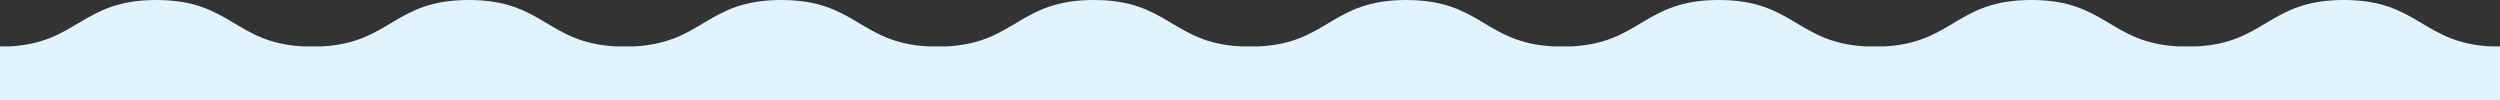 <?xml version="1.0" encoding="UTF-8"?><svg id="_レイヤー_2" xmlns="http://www.w3.org/2000/svg" viewBox="0 0 4824.81 193.25"><rect x="0" y="0" width="4824.81" height="193.25" fill="#333333" stroke="none"/><defs><style>.cls-1{fill:#e1f3ff;}</style></defs><g id="_レイヤー_2-2"><g id="_素材置き場"><path class="cls-1" d="M4807.24,89.55c-133.43-6.71-139.31-89.55-283.98-89.55s-150.55,82.84-283.98,89.55h-35.14c-133.43-6.71-139.31-89.55-283.98-89.55s-150.55,82.84-283.98,89.55h-35.14c-133.43-6.71-139.31-89.55-283.98-89.55s-150.55,82.84-283.98,89.55h-35.14c-133.43-6.71-139.31-89.55-283.98-89.55s-150.55,82.84-283.98,89.55h-35.14c-133.43-6.71-139.31-89.55-283.98-89.55s-150.55,82.84-283.98,89.55h-35.14C1658.32,82.84,1652.44,0,1507.77,0s-150.55,82.84-283.98,89.55h-35.14C1055.22,82.84,1049.34,0,904.67,0s-150.56,82.84-283.99,89.55h-35.14C452.11,82.84,446.23,0,301.56,0S151,82.84,17.57,89.55H0v103.7h4824.81v-103.7h-17.57Z"/></g></g></svg>